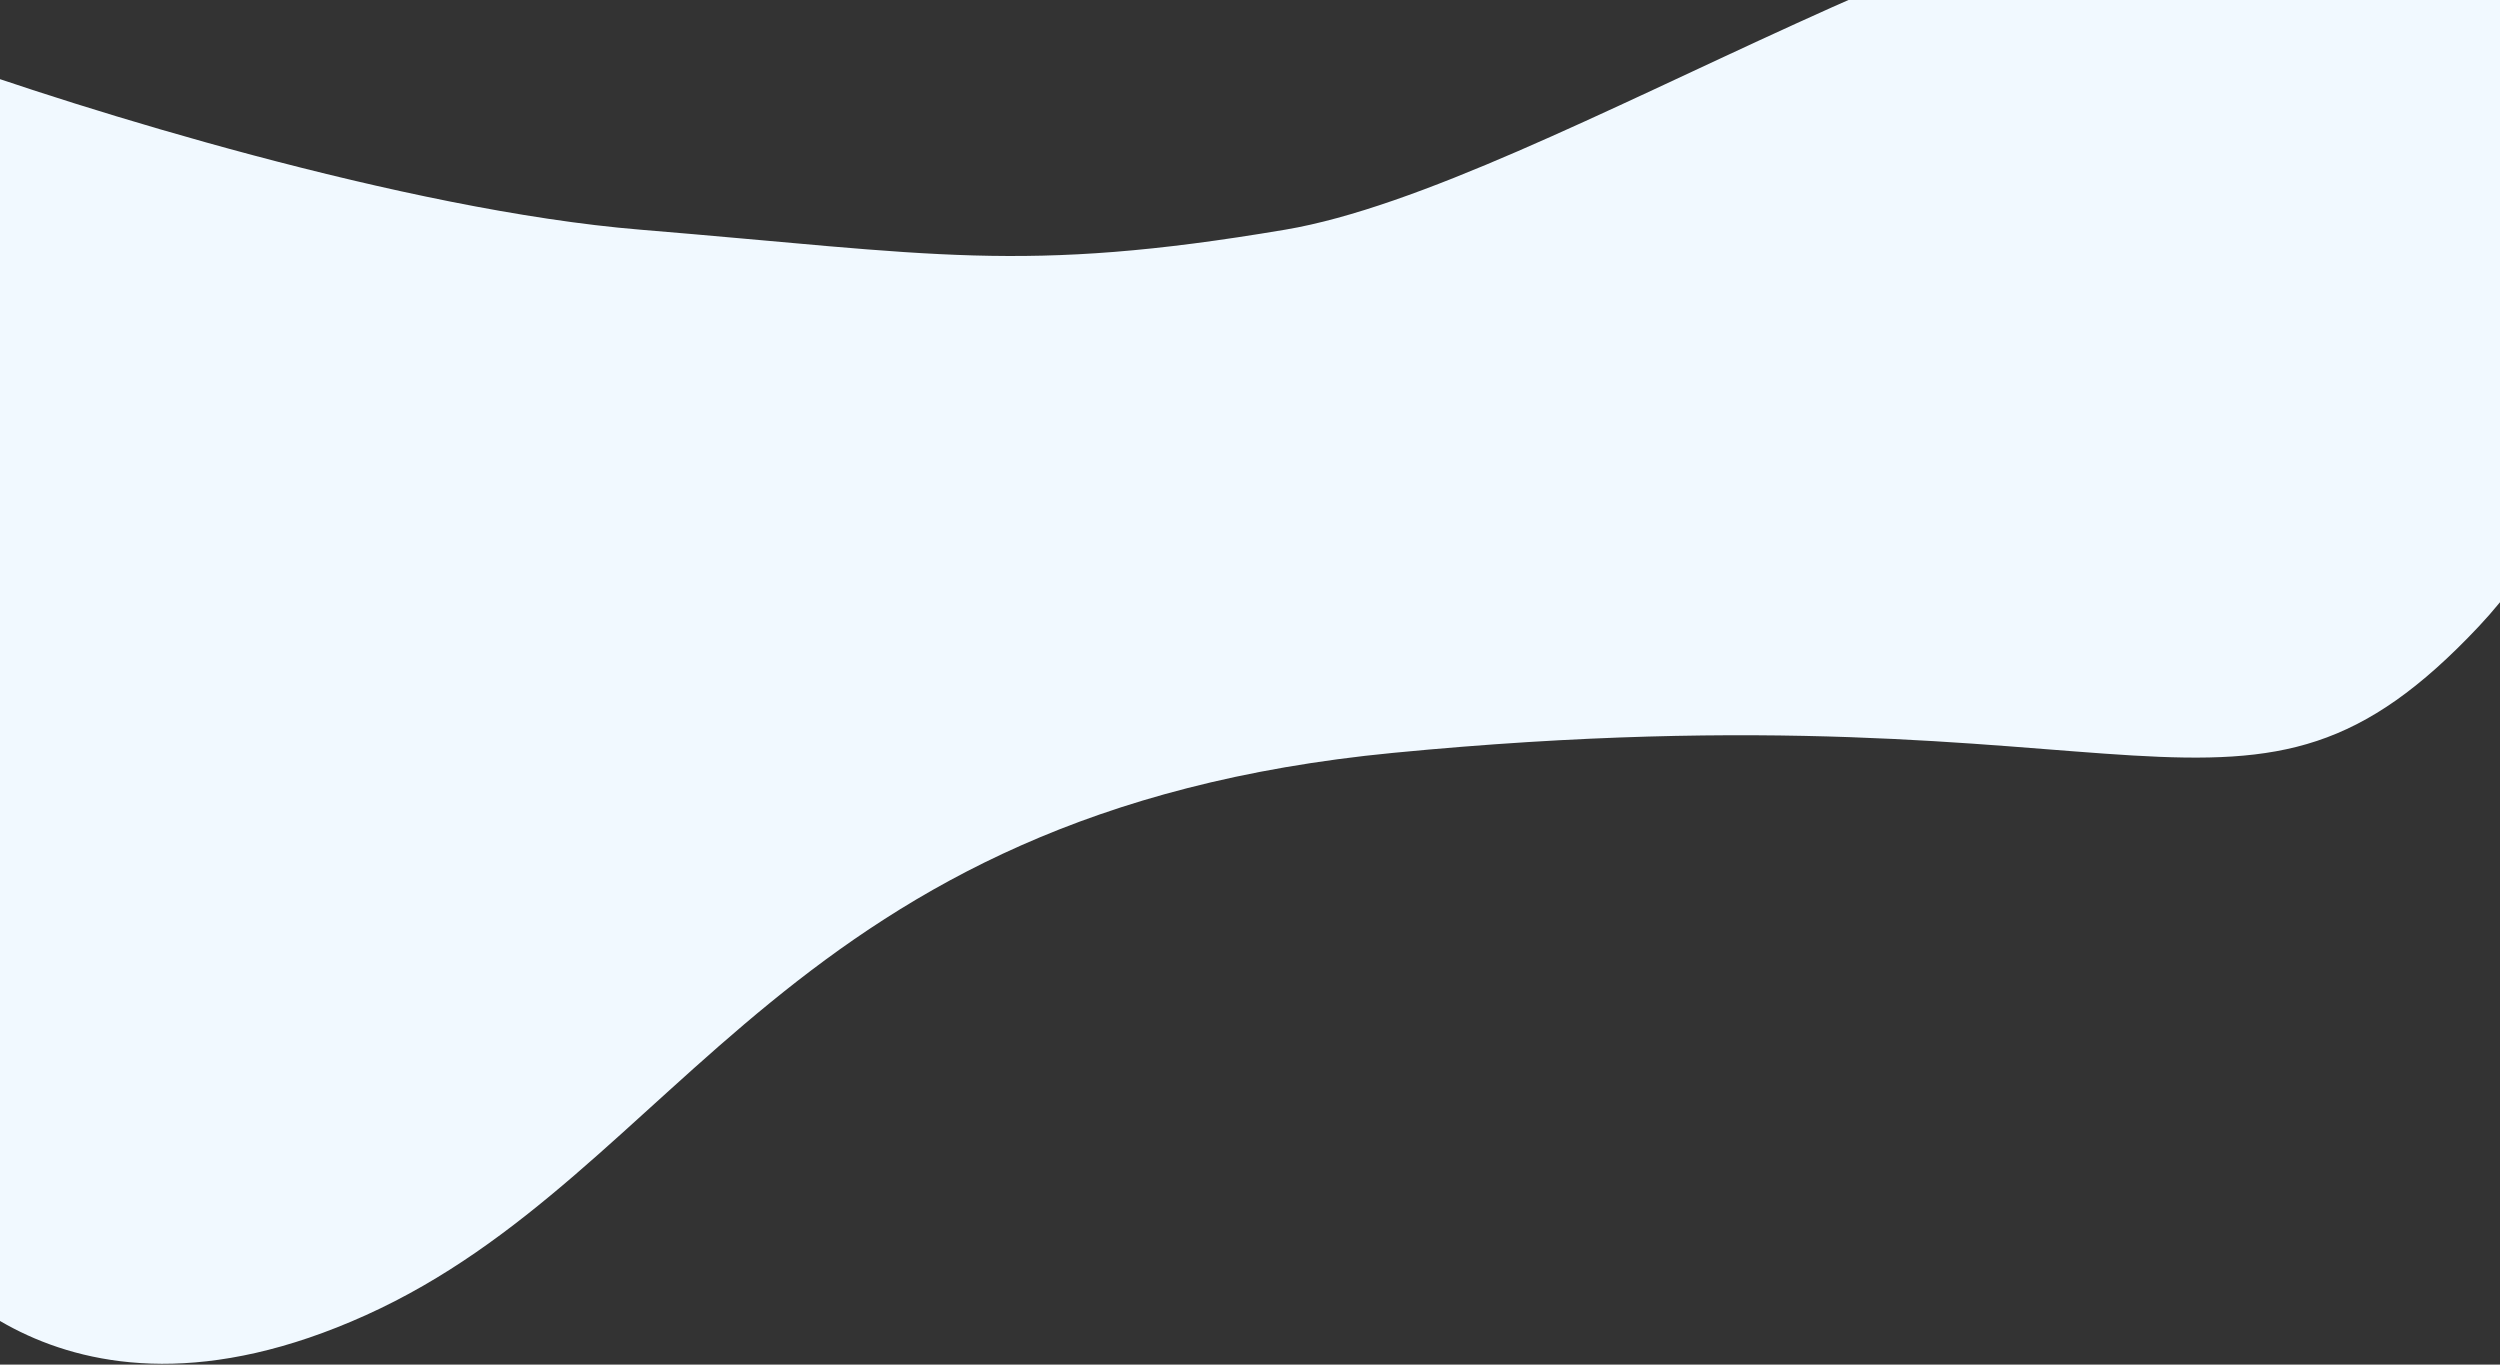 <svg width="1920" height="1048" viewBox="0 0 1920 1048" fill="none" xmlns="http://www.w3.org/2000/svg">
<rect x="0" y="0" width="1920" height="1048" fill="#333333" stroke="none"/>
<path d="M1069.89 578.206C603.881 623.313 523.5 900.5 281.076 1010C38.651 1119.5 -68 953.617 -68 953.617L-45.157 45.066C58.59 82.655 311.2 161.543 491.663 176.388C717.242 194.945 784.344 210.646 987.079 176.388C1189.81 142.13 1561.73 -119.801 1790.88 -97.676C2020.03 -75.551 2083.5 290 1903.67 481.142C1723.84 672.284 1652.39 521.823 1069.89 578.206Z" fill="#F1F9FF"/>
</svg>
